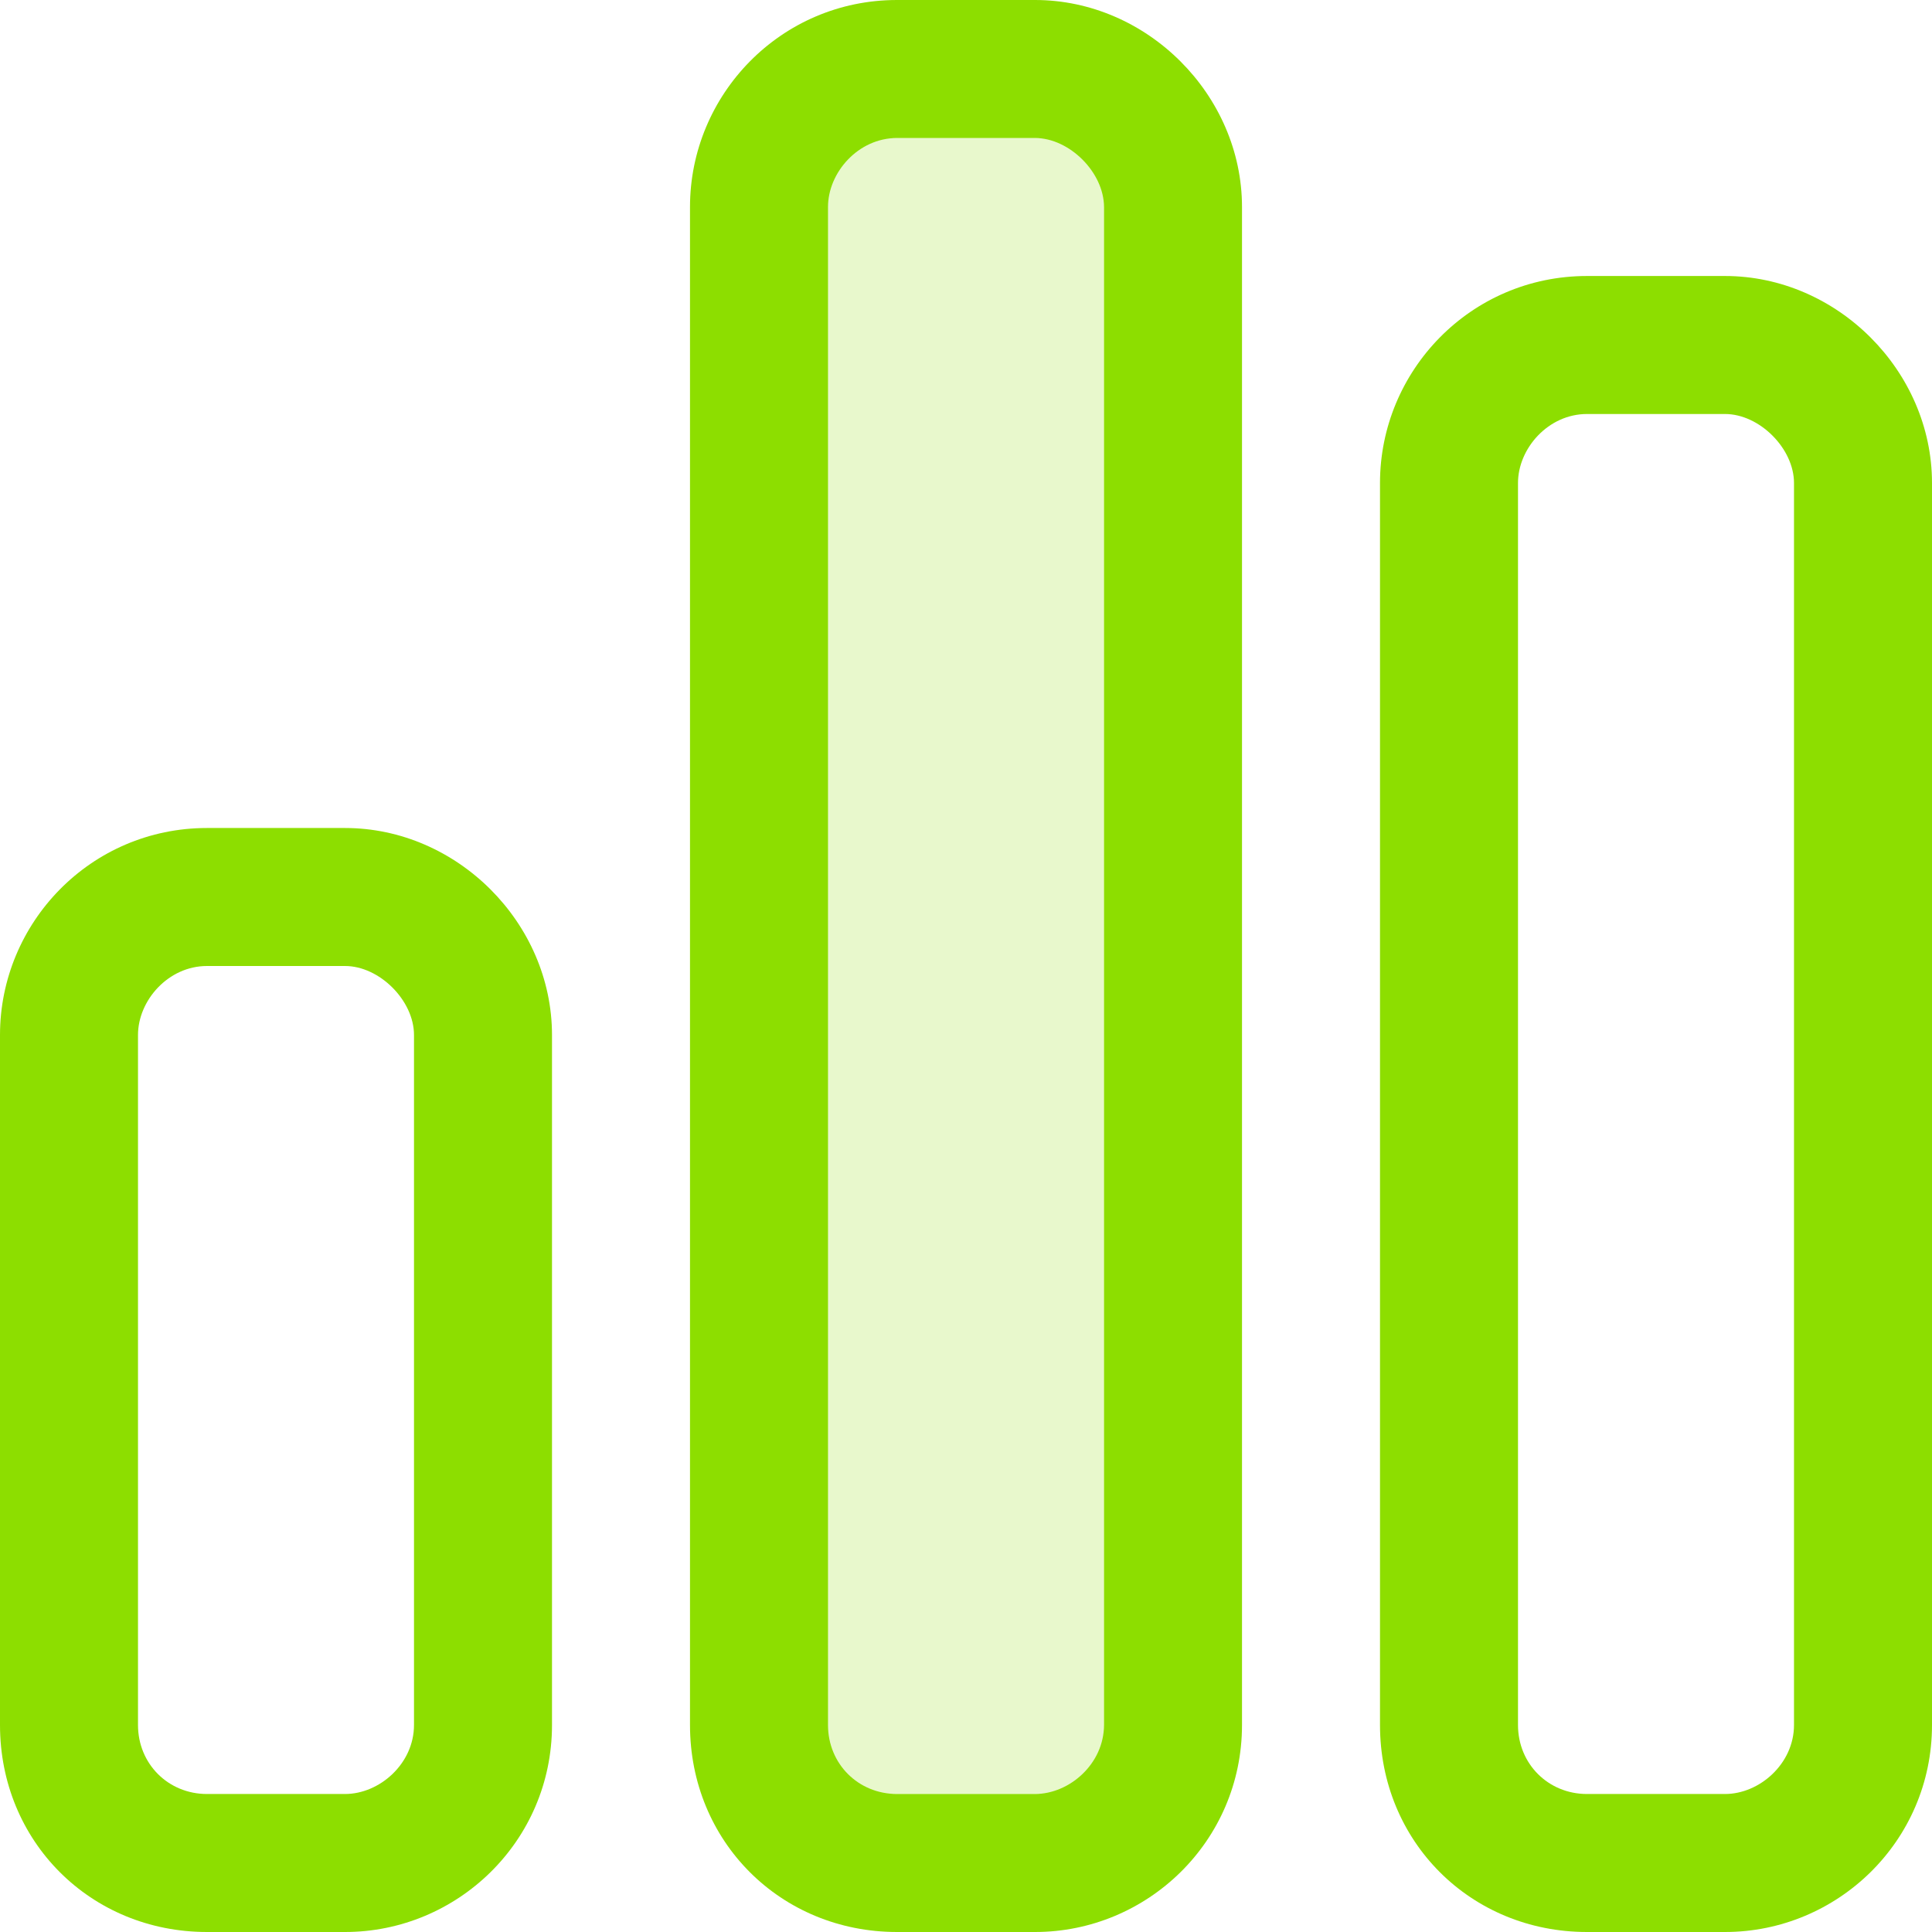 <?xml version="1.0" encoding="UTF-8"?>
<svg xmlns="http://www.w3.org/2000/svg" width="70" height="70" viewBox="0 0 70 70" fill="none">
  <path d="M37.5 5H32.5C31.094 5 30 6.25 30 7.5V62.5C30 63.906 31.094 65 32.5 65H37.5C38.75 65 40 63.906 40 62.5V7.5C40 6.25 38.75 5 37.5 5ZM32.5 0H37.5C41.562 0 45 3.438 45 7.5V62.5C45 66.719 41.562 70 37.5 70H32.5C28.281 70 25 66.719 25 62.5V7.5C25 3.438 28.281 0 32.5 0ZM12.5 35H7.5C6.094 35 5 36.25 5 37.5V62.5C5 63.906 6.094 65 7.5 65H12.5C13.75 65 15 63.906 15 62.5V37.5C15 36.25 13.75 35 12.5 35ZM7.5 30H12.5C16.562 30 20 33.438 20 37.5V62.5C20 66.719 16.562 70 12.5 70H7.5C3.281 70 0 66.719 0 62.5V37.5C0 33.438 3.281 30 7.5 30ZM57.5 15C56.094 15 55 16.25 55 17.5V62.5C55 63.906 56.094 65 57.5 65H62.5C63.75 65 65 63.906 65 62.5V17.5C65 16.25 63.75 15 62.5 15H57.5ZM50 17.5C50 13.438 53.281 10 57.5 10H62.5C66.562 10 70 13.438 70 17.5V62.5C70 66.719 66.562 70 62.5 70H57.5C53.281 70 50 66.719 50 62.5V17.5Z" fill="#8DDE00"></path>
  <path opacity="0.2" d="M28 5H40V65H28V5Z" fill="#8DDE00"></path>
</svg>
